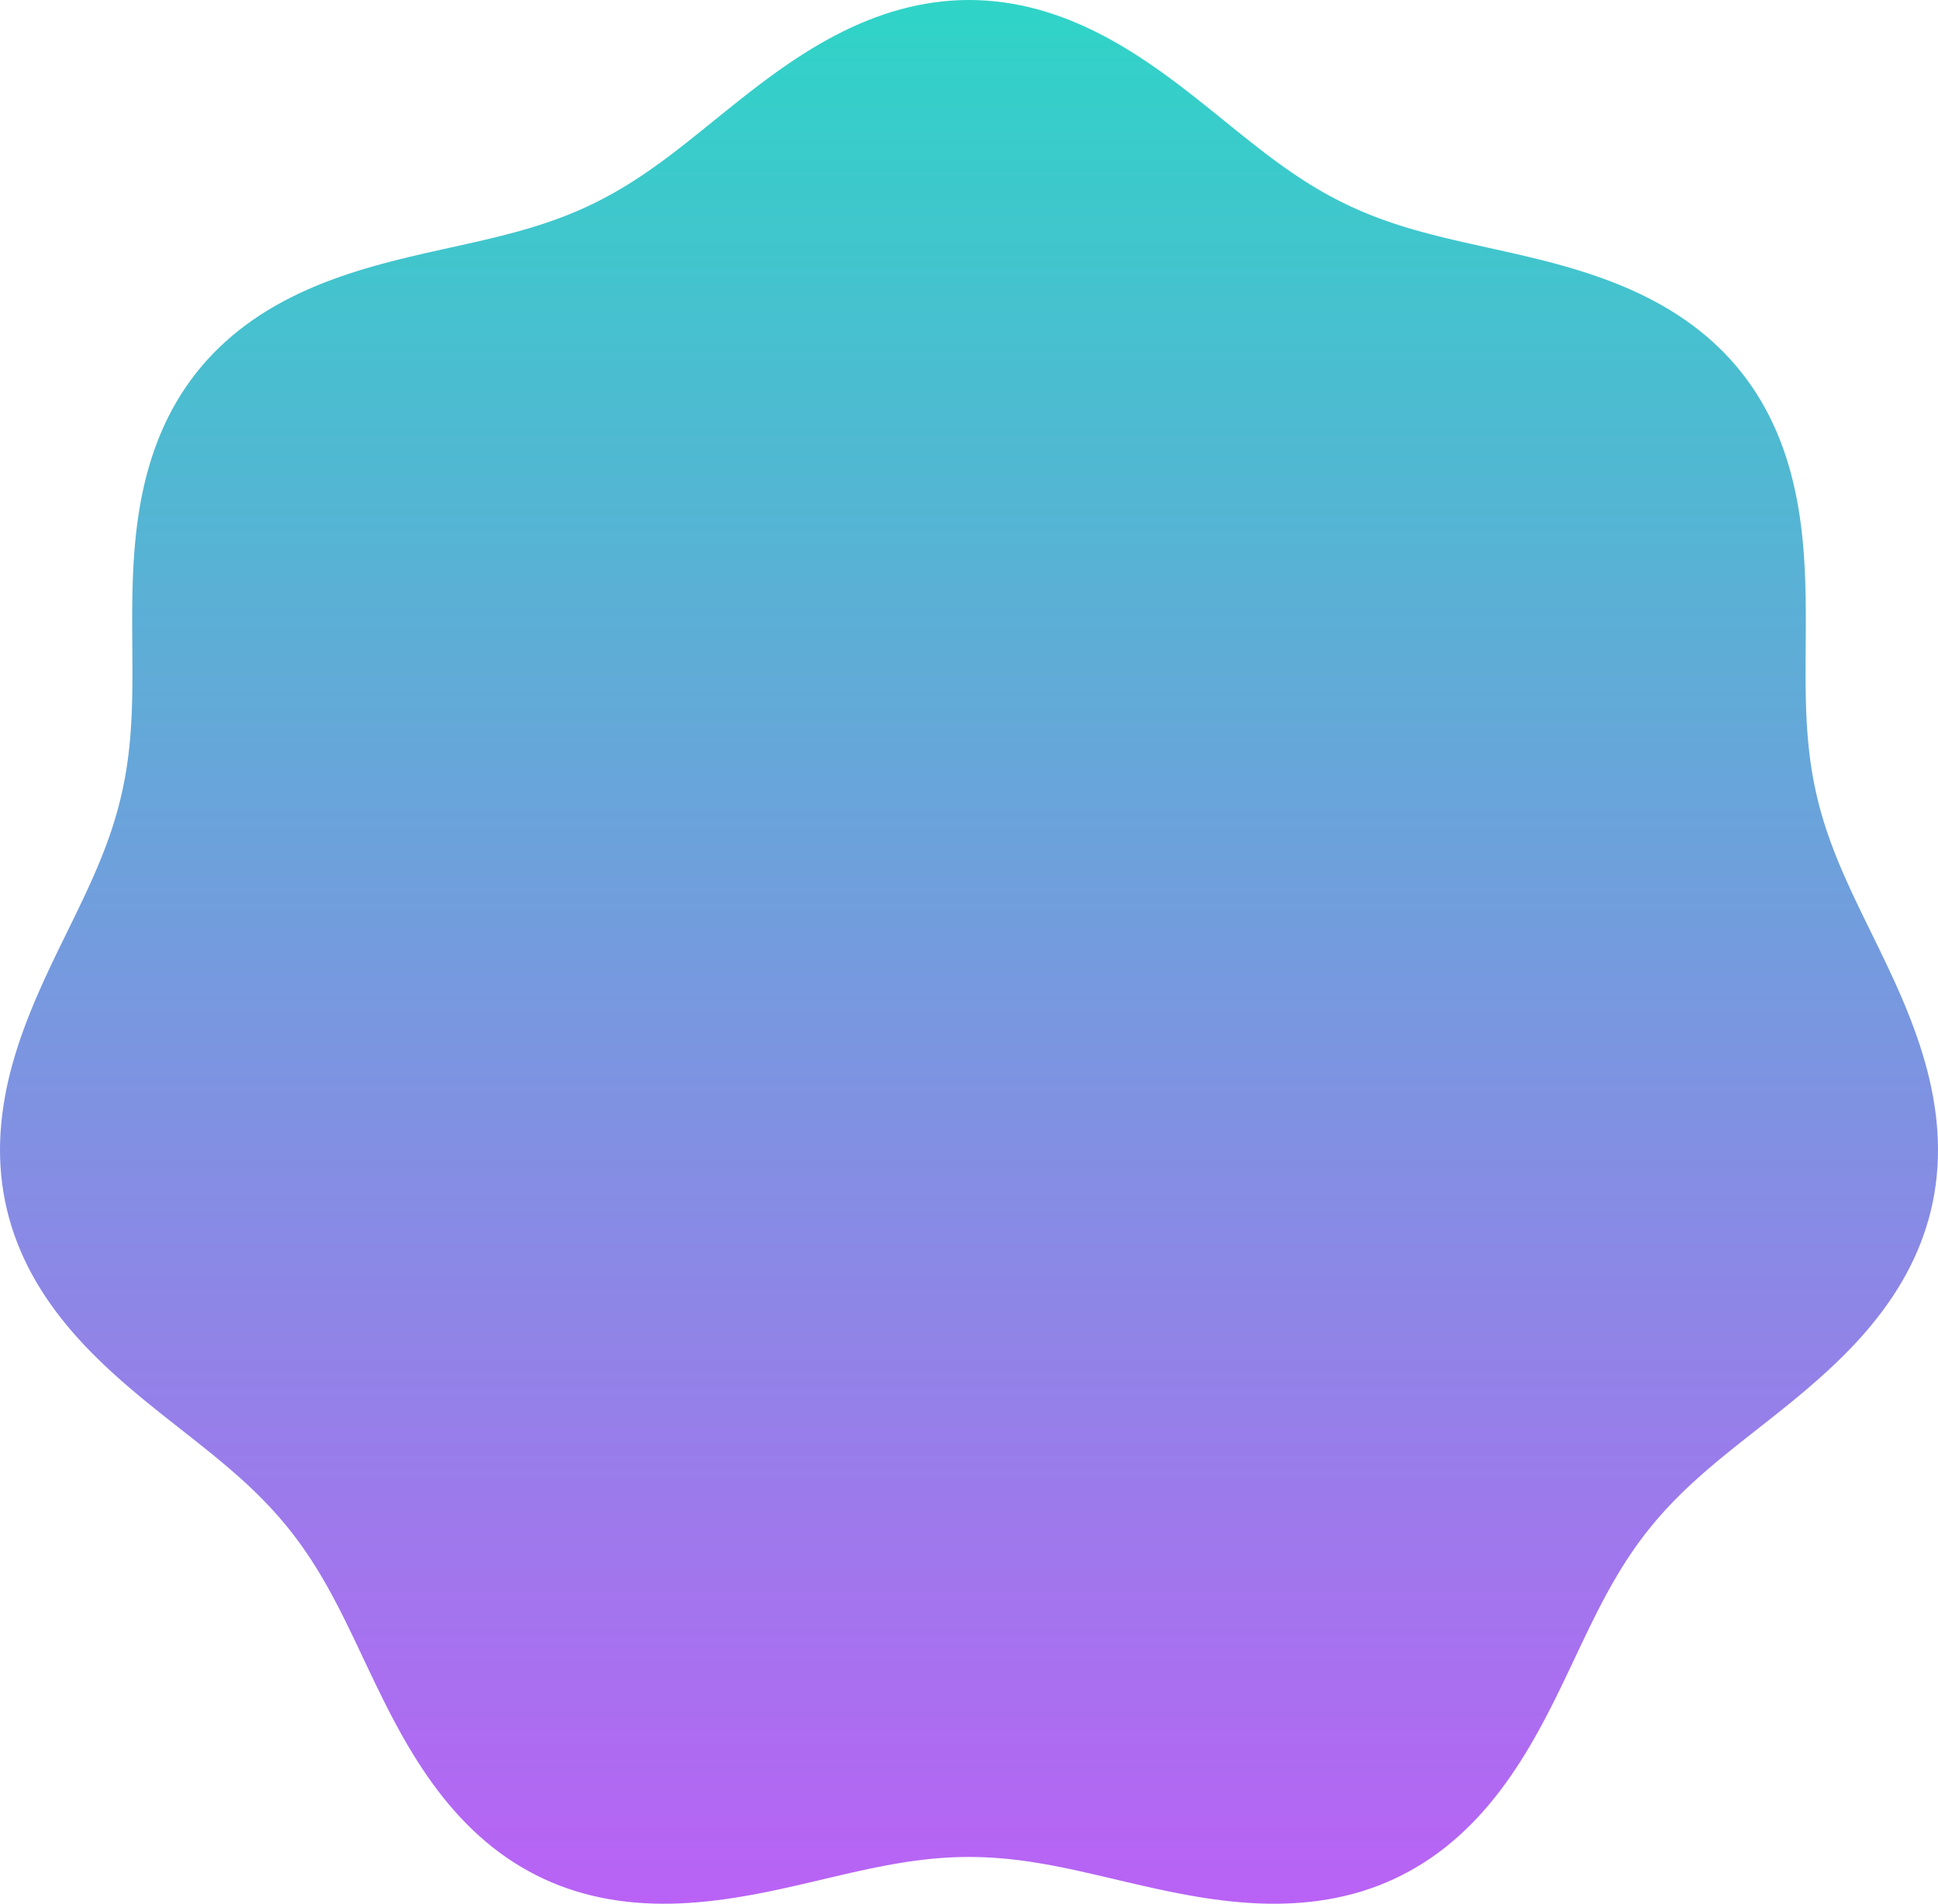 <svg width="733" height="720" viewBox="0 0 733 720" fill="none" xmlns="http://www.w3.org/2000/svg">
<path d="M717.599 373.508L718.95 376.585L720.269 379.684L721.55 382.807L722.789 385.952L723.979 389.119L725.117 392.305L726.196 395.512L727.211 398.736L728.159 401.976L729.034 405.231L729.832 408.499L730.549 411.777L731.181 415.065L731.725 418.359L732.176 421.658L732.532 424.959L732.789 428.259L732.946 431.557L733 434.849L732.949 438.133L732.792 441.407L732.526 444.668L732.153 447.913L731.669 451.14L731.077 454.346L730.375 457.529L729.565 460.686L728.646 463.815L727.62 466.915L726.489 469.982L725.255 473.015L723.919 476.012L722.484 478.972L720.952 481.892L719.327 484.772L717.612 487.609L715.811 490.404L713.927 493.155L711.963 495.862L709.926 498.524L707.818 501.142L705.644 503.714L703.409 506.241L701.118 508.724L698.775 511.163L696.387 513.559L693.956 515.913L691.49 518.226L688.993 520.5L686.469 522.736L683.925 524.936L681.365 527.102L678.793 529.236L676.216 531.341L673.637 533.419L671.062 535.472L668.495 537.504L665.94 539.516L663.401 541.513L660.882 543.496L658.388 545.47L655.921 547.437L653.484 549.4L651.082 551.362L648.716 553.327L646.389 555.298L644.103 557.278L641.86 559.27L639.662 561.276L637.51 563.301L635.405 565.346L633.348 567.415L631.339 569.509L629.378 571.632L627.465 573.785L625.6 575.971L623.781 578.191L622.009 580.447L620.281 582.742L618.596 585.074L616.951 587.447L615.346 589.861L613.778 592.315L612.243 594.811L610.74 597.348L609.266 599.926L607.817 602.545L606.39 605.203L604.982 607.9L603.589 610.634L602.208 613.404L600.835 616.207L599.466 619.042L598.098 621.905L596.727 624.796L595.348 627.709L593.958 630.643L592.554 633.595L591.132 636.559L589.687 639.534L588.217 642.514L586.718 645.497L585.186 648.477L583.618 651.45L582.011 654.412L580.363 657.359L578.67 660.285L576.931 663.186L575.141 666.058L573.3 668.895L571.405 671.694L569.455 674.449L567.448 677.155L565.383 679.809L563.259 682.406L561.074 684.941L558.829 687.41L556.523 689.809L554.156 692.134L551.728 694.382L549.239 696.549L546.691 698.632L544.083 700.627L541.418 702.532L538.695 704.344L535.918 706.061L533.087 707.682L530.204 709.203L527.271 710.624L524.291 711.945L521.265 713.163L518.197 714.279L515.089 715.292L511.943 716.203L508.762 717.013L505.549 717.721L502.308 718.33L499.04 718.841L495.75 719.256L492.439 719.577L489.111 719.806L485.769 719.946L482.416 720L479.055 719.972L475.689 719.865L472.32 719.682L468.95 719.429L465.584 719.109L462.222 718.726L458.868 718.285L455.524 717.792L452.191 717.25L448.872 716.665L445.568 716.042L442.281 715.386L439.012 714.703L435.762 713.997L432.533 713.274L429.326 712.539L426.14 711.797L422.977 711.054L419.837 710.315L416.719 709.584L413.624 708.866L410.552 708.166L407.501 707.488L404.472 706.837L401.464 706.216L398.475 705.631L395.505 705.084L392.552 704.578L389.615 704.117L386.692 703.703L383.783 703.339L380.885 703.028L377.996 702.771L375.115 702.569L372.24 702.424L369.369 702.336L366.5 702.307L363.631 702.336L360.76 702.424L357.885 702.569L355.004 702.771L352.115 703.028L349.217 703.339L346.308 703.703L343.385 704.117L340.448 704.578L337.495 705.084L334.525 705.631L331.536 706.216L328.528 706.837L325.499 707.488L322.448 708.166L319.376 708.866L316.281 709.584L313.163 710.315L310.023 711.054L306.86 711.797L303.674 712.539L300.467 713.274L297.238 713.997L293.988 714.703L290.719 715.386L287.432 716.042L284.128 716.665L280.809 717.25L277.476 717.792L274.132 718.285L270.778 718.726L267.416 719.109L264.05 719.429L260.68 719.682L257.311 719.865L253.945 719.972L250.584 720L247.231 719.946L243.889 719.806L240.561 719.577L237.25 719.256L233.96 718.841L230.692 718.33L227.451 717.721L224.238 717.013L221.057 716.203L217.911 715.292L214.803 714.279L211.735 713.163L208.709 711.945L205.729 710.624L202.796 709.203L199.913 707.682L197.082 706.061L194.305 704.344L191.582 702.532L188.917 700.627L186.309 698.632L183.761 696.549L181.272 694.382L178.844 692.134L176.477 689.809L174.171 687.41L171.926 684.941L169.741 682.406L167.617 679.809L165.552 677.155L163.545 674.449L161.595 671.694L159.7 668.895L157.859 666.058L156.069 663.186L154.33 660.285L152.637 657.359L150.989 654.412L149.382 651.45L147.814 648.477L146.282 645.497L144.783 642.514L143.313 639.534L141.868 636.559L140.446 633.595L139.042 630.643L137.652 627.709L136.274 624.796L134.902 621.905L133.534 619.042L132.165 616.207L130.792 613.404L129.411 610.634L128.018 607.9L126.61 605.203L125.183 602.545L123.734 599.926L122.26 597.348L120.757 594.811L119.222 592.315L117.654 589.861L116.049 587.447L114.404 585.074L112.719 582.742L110.991 580.447L109.219 578.191L107.4 575.971L105.535 573.785L103.622 571.632L101.662 569.509L99.653 567.415L97.595 565.346L95.49 563.301L93.338 561.276L91.14 559.27L88.897 557.278L86.612 555.298L84.284 553.327L81.918 551.362L79.516 549.4L77.079 547.437L74.612 545.47L72.118 543.496L69.599 541.513L67.06 539.516L64.505 537.504L61.938 535.472L59.362 533.419L56.784 531.341L54.207 529.236L51.636 527.102L49.075 524.936L46.531 522.736L44.007 520.5L41.51 518.226L39.044 515.913L36.613 513.559L34.225 511.163L31.882 508.724L29.591 506.241L27.356 503.714L25.182 501.142L23.074 498.524L21.037 495.862L19.073 493.155L17.189 490.404L15.388 487.609L13.673 484.772L12.048 481.892L10.516 478.972L9.081 476.012L7.745 473.015L6.511 469.982L5.38 466.915L4.354 463.815L3.435 460.686L2.625 457.529L1.923 454.346L1.331 451.14L0.847 447.913L0.474 444.668L0.208 441.407L0.051 438.133L0 434.849L0.054 431.557L0.211 428.259L0.468 424.959L0.824 421.658L1.275 418.359L1.819 415.065L2.451 411.777L3.168 408.499L3.966 405.231L4.841 401.976L5.789 398.736L6.804 395.512L7.883 392.305L9.021 389.119L10.211 385.952L11.45 382.807L12.731 379.684L14.05 376.585L15.401 373.508L16.779 370.456L18.178 367.427L19.593 364.423L21.019 361.442L22.45 358.484L23.881 355.55L25.308 352.637L26.724 349.745L28.126 346.873L29.508 344.021L30.867 341.185L32.198 338.366L33.498 335.561L34.761 332.77L35.985 329.988L37.168 327.216L38.304 324.451L39.394 321.692L40.432 318.935L41.419 316.179L42.352 313.422L43.23 310.661L44.052 307.895L44.816 305.122L45.524 302.339L46.175 299.544L46.769 296.736L47.306 293.912L47.789 291.071L48.218 288.212L48.596 285.332L48.923 282.43L49.203 279.506L49.437 276.557L49.629 273.584L49.782 270.584L49.9 267.559L49.986 264.507L50.043 261.427L50.075 258.321L50.088 255.188L50.086 252.029L50.072 248.844L50.051 245.635L50.029 242.401L50.01 239.145L49.999 235.868L50.001 232.572L50.02 229.257L50.062 225.928L50.131 222.585L50.233 219.231L50.372 215.868L50.553 212.5L50.78 209.129L51.058 205.759L51.392 202.392L51.784 199.031L52.239 195.68L52.761 192.343L53.353 189.022L54.02 185.722L54.762 182.445L55.584 179.196L56.488 175.978L57.476 172.794L58.55 169.649L59.712 166.545L60.962 163.485L62.303 160.474L63.735 157.514L65.258 154.609L66.872 151.761L68.578 148.973L70.374 146.247L72.26 143.587L74.236 140.994L76.299 138.471L78.448 136.019L80.681 133.64L82.996 131.335L85.391 129.106L87.863 126.952L90.409 124.876L93.026 122.876L95.711 120.954L98.46 119.108L101.271 117.34L104.139 115.646L107.06 114.028L110.031 112.483L113.047 111.009L116.105 109.606L119.2 108.27L122.329 107L125.486 105.793L128.668 104.646L131.871 103.557L135.091 102.521L138.323 101.535L141.564 100.597L144.81 99.701L148.057 98.845L151.302 98.024L154.541 97.234L157.77 96.471L160.987 95.73L164.189 95.008L167.373 94.299L170.536 93.599L173.676 92.904L176.791 92.21L179.879 91.511L182.939 90.805L185.968 90.086L188.966 89.35L191.932 88.594L194.864 87.814L197.763 87.006L200.629 86.166L203.46 85.292L206.259 84.38L209.023 83.427L211.756 82.431L214.457 81.39L217.127 80.301L219.768 79.163L222.38 77.973L224.967 76.732L227.529 75.438L230.069 74.09L232.588 72.689L235.088 71.234L237.572 69.726L240.043 68.165L242.502 66.553L244.952 64.891L247.395 63.181L249.835 61.424L252.273 59.624L254.713 57.782L257.156 55.901L259.606 53.985L262.064 52.038L264.534 50.062L267.017 48.062L269.515 46.043L272.032 44.008L274.568 41.961L277.126 39.908L279.708 37.855L282.314 35.804L284.947 33.763L287.608 31.735L290.297 29.726L293.017 27.742L295.767 25.789L298.548 23.87L301.36 21.992L304.205 20.16L307.081 18.379L309.989 16.654L312.928 14.991L315.897 13.393L318.896 11.867L321.925 10.415L324.981 9.044L328.064 7.757L331.172 6.557L334.304 5.449L337.458 4.435L340.632 3.52L343.824 2.706L347.033 1.995L350.255 1.389L353.49 0.891L356.734 0.502L359.985 0.223L363.241 0.056L366.5 0L369.759 0.056L373.015 0.223L376.266 0.502L379.51 0.891L382.745 1.389L385.967 1.995L389.176 2.706L392.368 3.52L395.542 4.435L398.696 5.449L401.828 6.557L404.936 7.757L408.019 9.044L411.075 10.415L414.104 11.867L417.103 13.393L420.072 14.991L423.011 16.654L425.919 18.379L428.795 20.16L431.64 21.992L434.452 23.87L437.233 25.789L439.983 27.742L442.703 29.726L445.392 31.735L448.053 33.763L450.686 35.804L453.292 37.855L455.874 39.908L458.432 41.961L460.968 44.008L463.485 46.043L465.983 48.062L468.466 50.062L470.936 52.038L473.394 53.985L475.844 55.901L478.287 57.782L480.727 59.624L483.165 61.424L485.605 63.181L488.048 64.891L490.498 66.553L492.957 68.165L495.428 69.726L497.912 71.234L500.412 72.689L502.931 74.09L505.471 75.438L508.033 76.732L510.62 77.973L513.232 79.163L515.873 80.301L518.544 81.39L521.244 82.431L523.977 83.427L526.742 84.38L529.54 85.292L532.371 86.166L535.237 87.006L538.136 87.814L541.068 88.594L544.034 89.35L547.032 90.086L550.061 90.805L553.121 91.511L556.209 92.21L559.324 92.904L562.464 93.599L565.627 94.299L568.811 95.008L572.013 95.73L575.23 96.471L578.459 97.234L581.698 98.024L584.943 98.845L588.19 99.701L591.436 100.597L594.677 101.535L597.909 102.521L601.129 103.557L604.332 104.646L607.514 105.793L610.671 107L613.8 108.27L616.895 109.606L619.953 111.009L622.969 112.483L625.94 114.028L628.861 115.646L631.729 117.34L634.54 119.108L637.289 120.954L639.974 122.876L642.591 124.876L645.137 126.952L647.609 129.106L650.004 131.335L652.319 133.64L654.552 136.019L656.701 138.471L658.764 140.994L660.74 143.587L662.626 146.247L664.422 148.973L666.128 151.761L667.742 154.609L669.265 157.514L670.697 160.474L672.038 163.485L673.288 166.545L674.45 169.649L675.524 172.794L676.512 175.978L677.416 179.196L678.238 182.445L678.98 185.722L679.646 189.022L680.239 192.343L680.761 195.68L681.216 199.031L681.609 202.392L681.942 205.759L682.22 209.129L682.447 212.5L682.628 215.868L682.767 219.231L682.869 222.585L682.938 225.928L682.98 229.257L683 232.572L683.001 235.868L682.99 239.145L682.971 242.401L682.949 245.635L682.928 248.844L682.914 252.029L682.912 255.188L682.924 258.321L682.957 261.427L683.015 264.507L683.1 267.559L683.217 270.584L683.371 273.584L683.563 276.557L683.798 279.506L684.077 282.43L684.404 285.332L684.782 288.212L685.211 291.071L685.694 293.912L686.231 296.736L686.825 299.544L687.476 302.339L688.184 305.122L688.948 307.895L689.77 310.661L690.648 313.422L691.581 316.179L692.568 318.935L693.607 321.692L694.696 324.451L695.832 327.216L697.015 329.988L698.239 332.77L699.503 335.561L700.802 338.366L702.133 341.185L703.492 344.021L704.874 346.873L706.276 349.745L707.693 352.637L709.119 355.55L710.55 358.484L711.981 361.442L713.407 364.423L714.822 367.427L716.221 370.456L717.599 373.508Z" fill="url(#paint0_linear_727_76)"/>
<defs>
<linearGradient id="paint0_linear_727_76" x1="366.5" y1="0" x2="366.5" y2="720" gradientUnits="userSpaceOnUse">
<stop stop-color="#2FD4C7"/>
<stop offset="1" stop-color="#B962F5"/>
</linearGradient>
</defs>
</svg>
